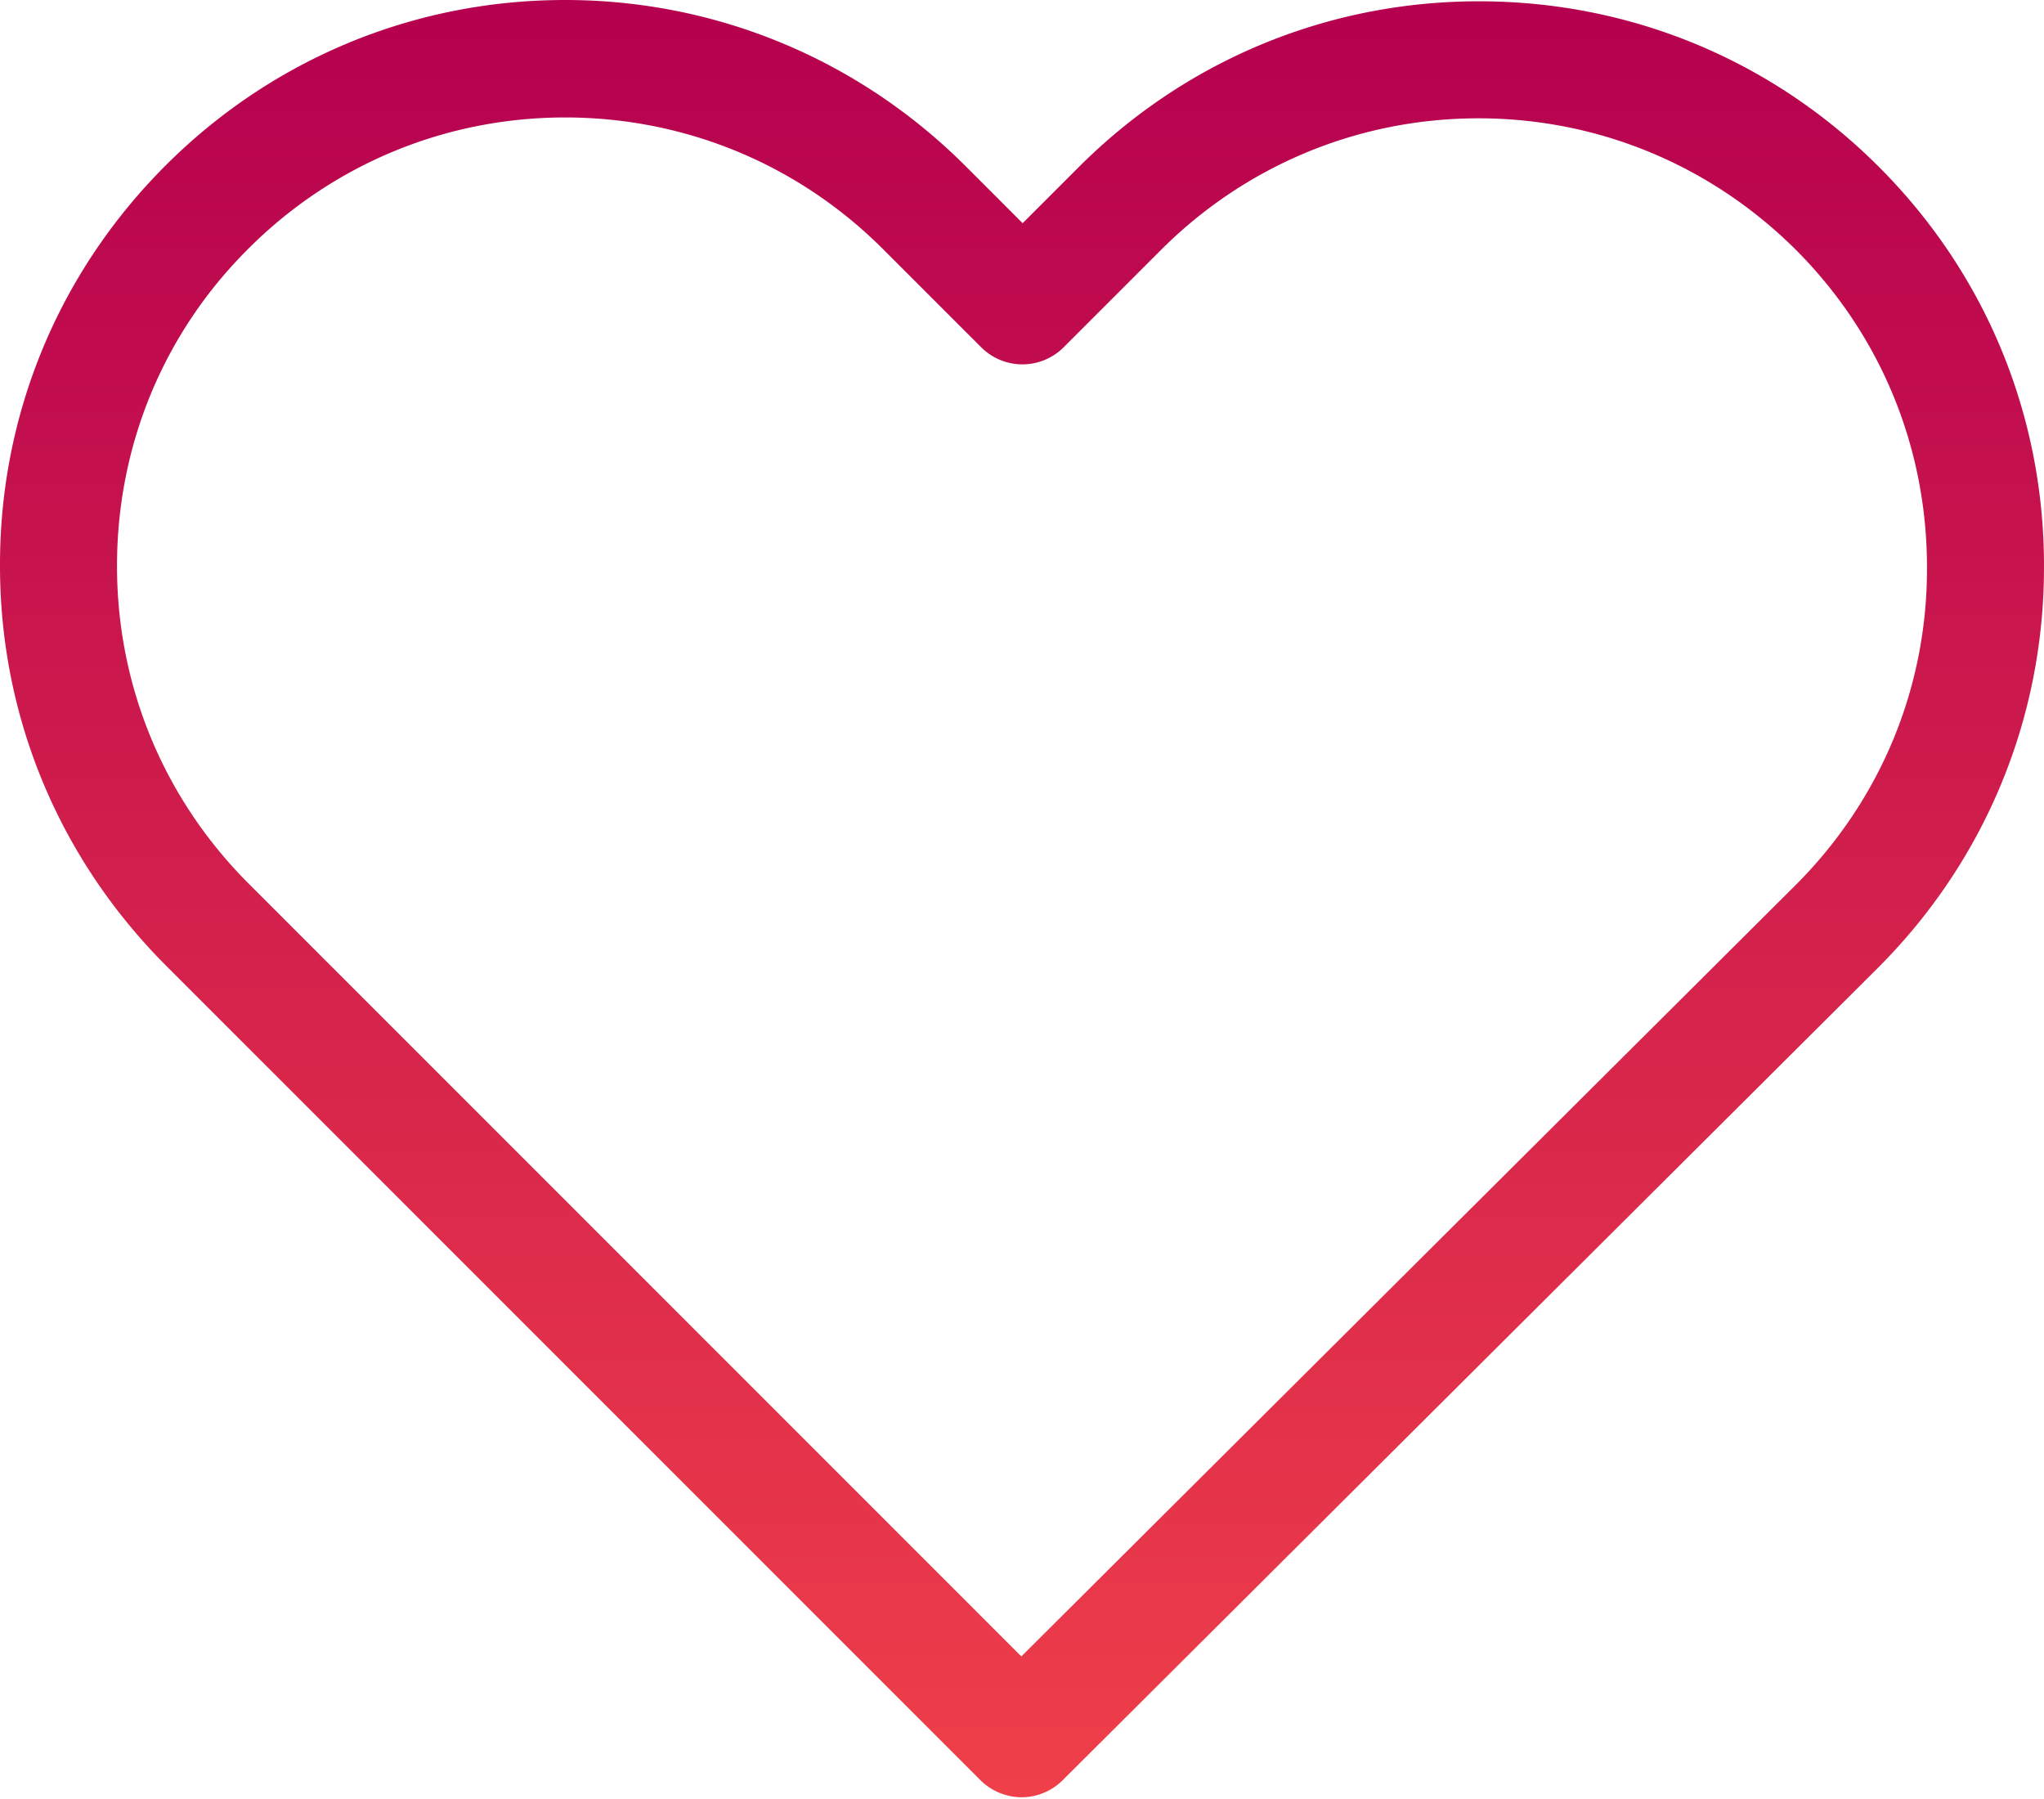 <svg xmlns="http://www.w3.org/2000/svg" width="150" height="132" fill="none"><path fill="url(#a)" d="M137.883 12.243C130.029 4.388 119.63.095 108.532.095c-11.098 0-21.528 4.325-29.382 12.18l-4.103 4.102-4.165-4.166C63.027 4.357 52.565 0 41.467 0 30.4 0 19.97 4.325 12.147 12.148 4.294 20.002-.031 30.431 0 41.53c0 11.098 4.357 21.497 12.211 29.351l59.72 59.72a4.32 4.32 0 0 0 3.02 1.272 4.286 4.286 0 0 0 3.022-1.24l59.847-59.624c7.854-7.855 12.179-18.285 12.179-29.383.032-11.098-4.261-21.529-12.116-29.383Zm-6.105 52.692-56.826 56.603L18.253 64.84c-6.233-6.233-9.667-14.501-9.667-23.31 0-8.808 3.403-17.076 9.635-23.277 6.201-6.2 14.47-9.635 23.246-9.635 8.808 0 17.108 3.434 23.34 9.667l7.188 7.186a4.28 4.28 0 0 0 6.073 0l7.123-7.123c6.233-6.232 14.533-9.667 23.31-9.667 8.776 0 17.044 3.435 23.277 9.636 6.233 6.232 9.635 14.5 9.635 23.309.032 8.808-3.402 17.076-9.635 23.309Z"/><defs><linearGradient id="a" x1="75" x2="75" y1="0" y2="131.873" gradientUnits="userSpaceOnUse"><stop stop-color="#B5004F"/><stop offset="1" stop-color="#EF3F49"/></linearGradient></defs></svg>